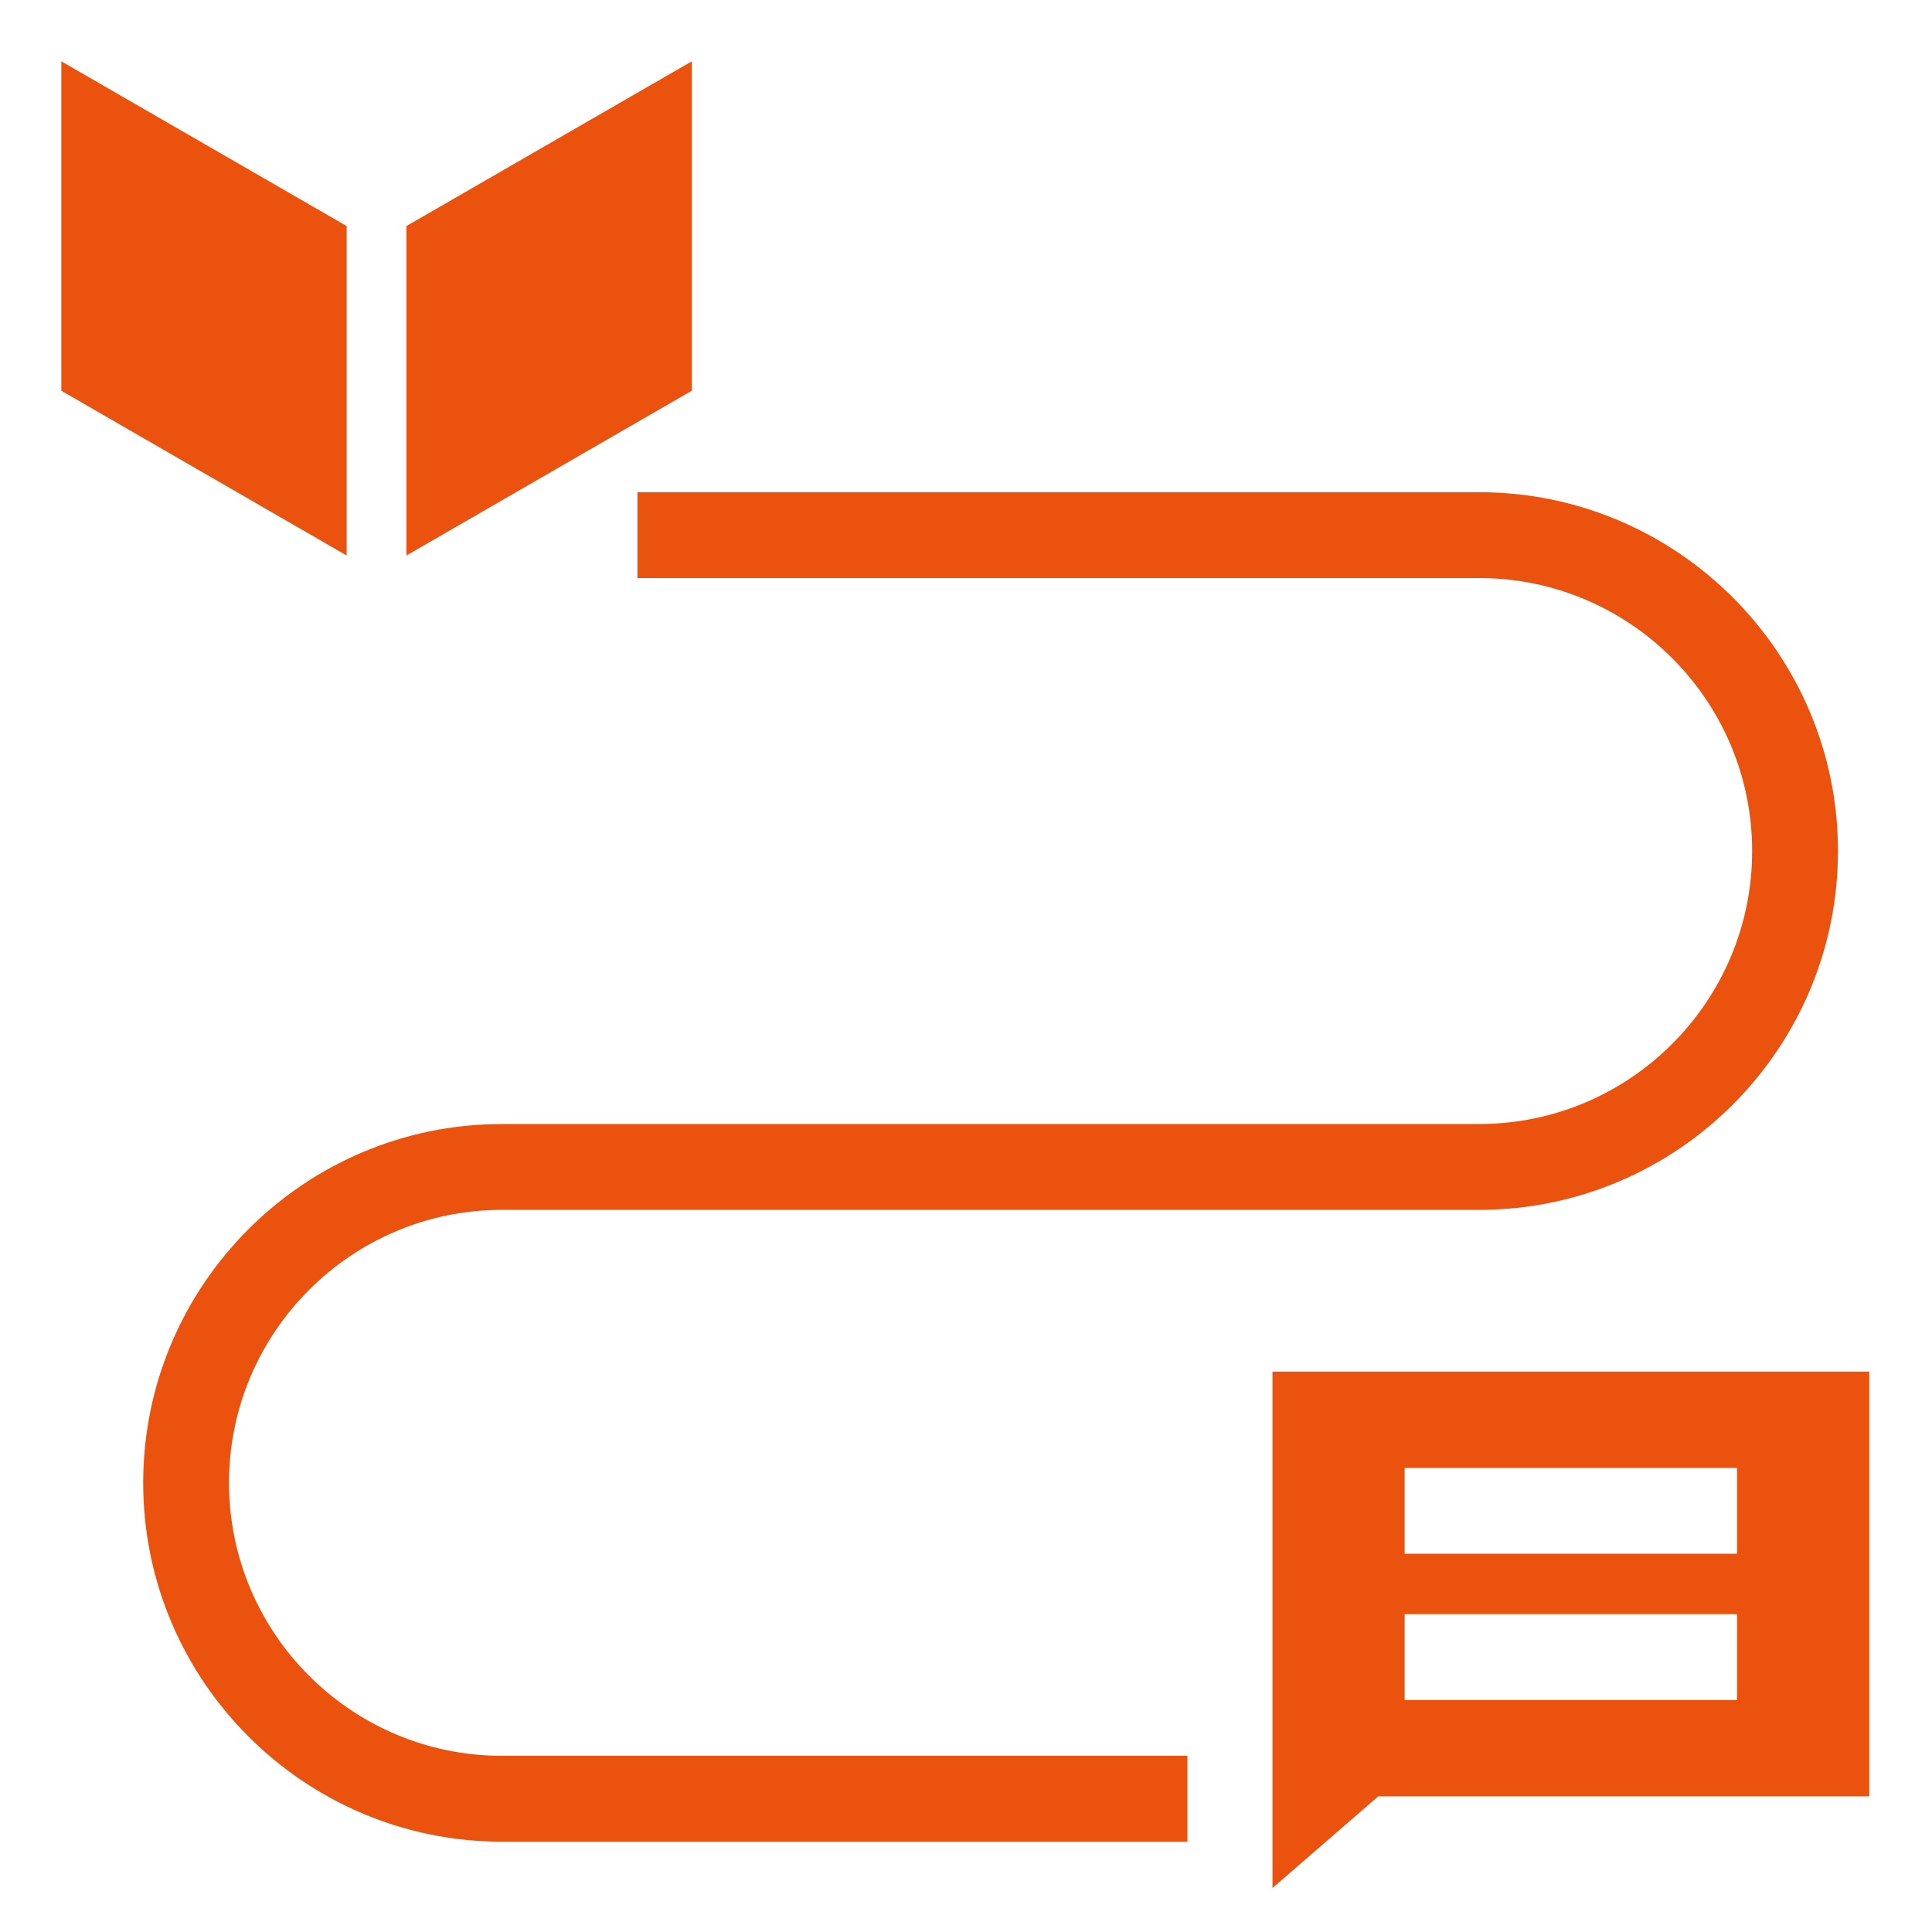 <?xml version="1.0" encoding="UTF-8"?>
<svg xmlns="http://www.w3.org/2000/svg" width="63" height="63" viewBox="0 0 63 63" fill="none">
  <g id="Icon / Text &amp; Track in Real-Time">
    <path id="Vector" d="M13.253 7.371L22.557 2V12.742L13.253 18.115V7.371ZM2 12.742L11.304 18.115V7.371L2 2V12.742ZM60.954 44.726V58.576H44.944L41.494 61.566V44.726H60.954ZM56.644 52.636H45.804V55.436H56.644V52.636ZM56.644 47.866H45.804V50.666H56.644V47.866ZM38.721 57.255H16.37C11.462 57.255 7.468 53.262 7.468 48.354C7.468 43.446 11.462 39.452 16.37 39.452H48.233C54.685 39.452 59.934 34.203 59.934 27.751C59.934 21.299 54.685 16.05 48.233 16.05H20.785V18.85H48.233C53.141 18.85 57.135 22.843 57.135 27.751C57.135 32.659 53.141 36.653 48.233 36.653H16.37C9.918 36.653 4.669 41.902 4.669 48.354C4.669 54.806 9.918 60.055 16.37 60.055H38.721V57.255Z" fill="#EA520D"></path>
  </g>
</svg>
